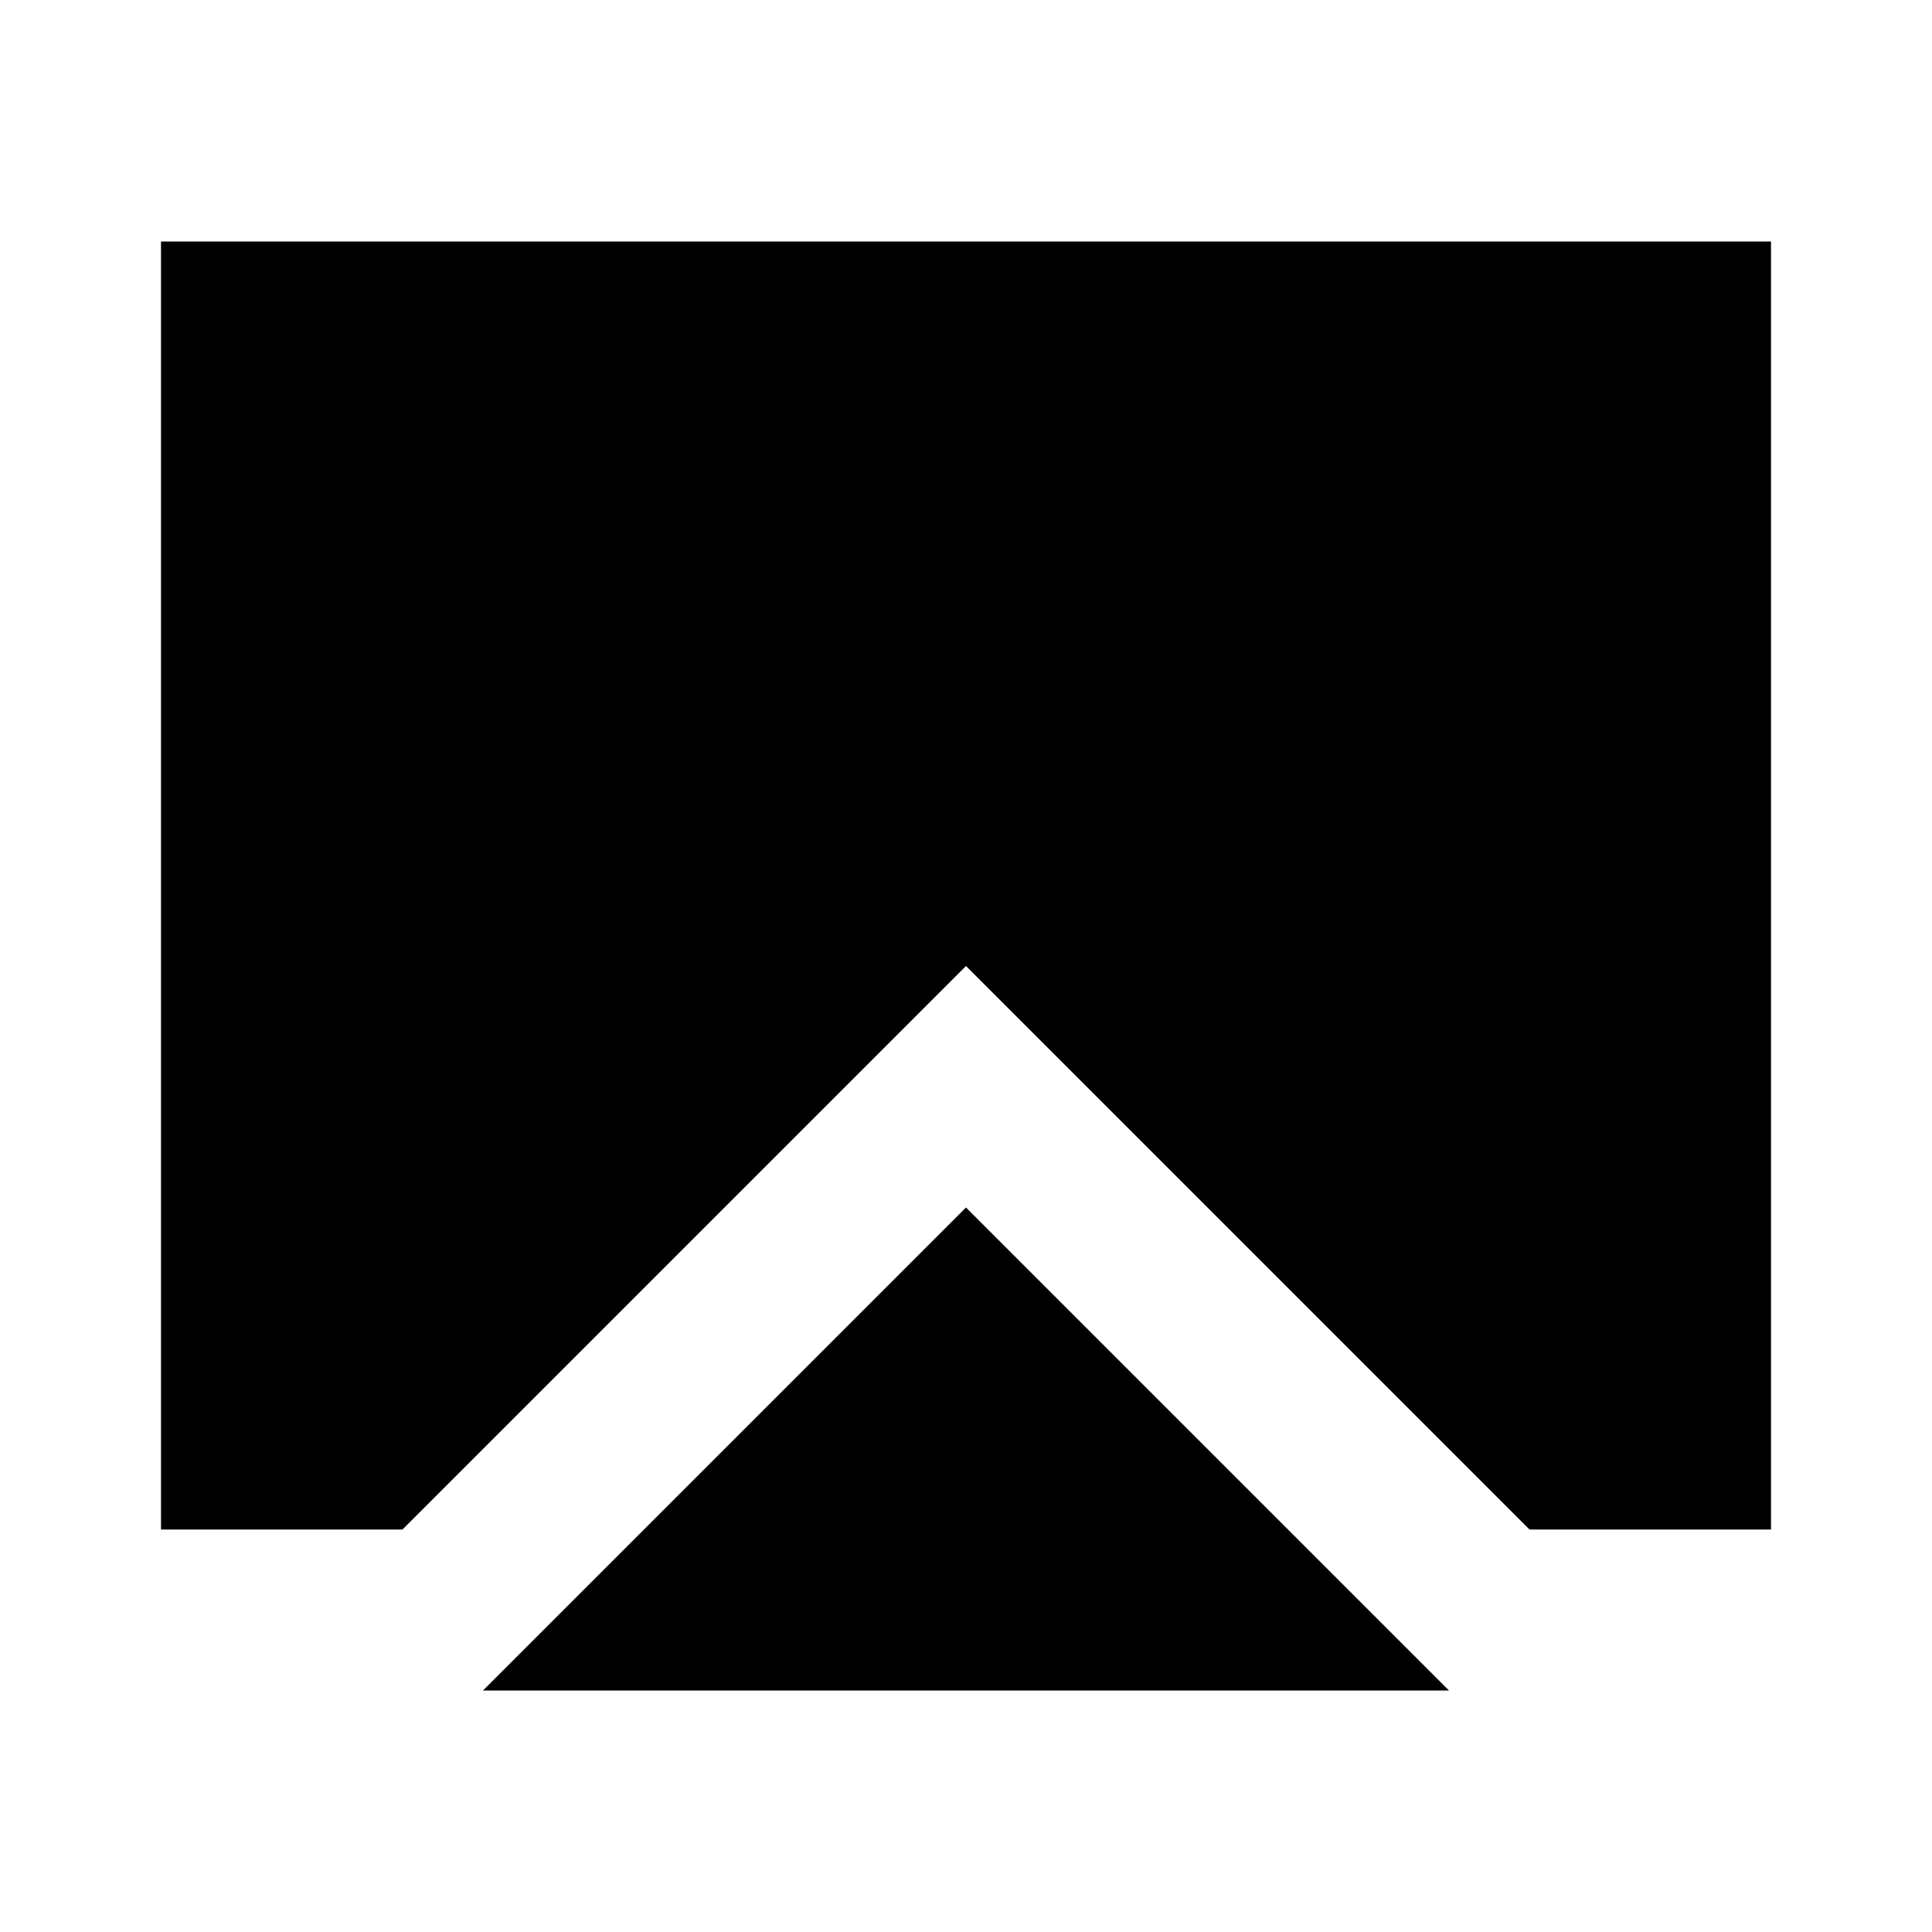 <?xml version="1.0" encoding="utf-8"?>
<!-- Generator: www.svgicons.com -->
<svg xmlns="http://www.w3.org/2000/svg" width="800" height="800" viewBox="0 0 24 24">
<path fill="currentColor" d="m6 21l6-6l6 6zm-4-2V3h20v16h-3l-7-7l-7 7z"/>
</svg>